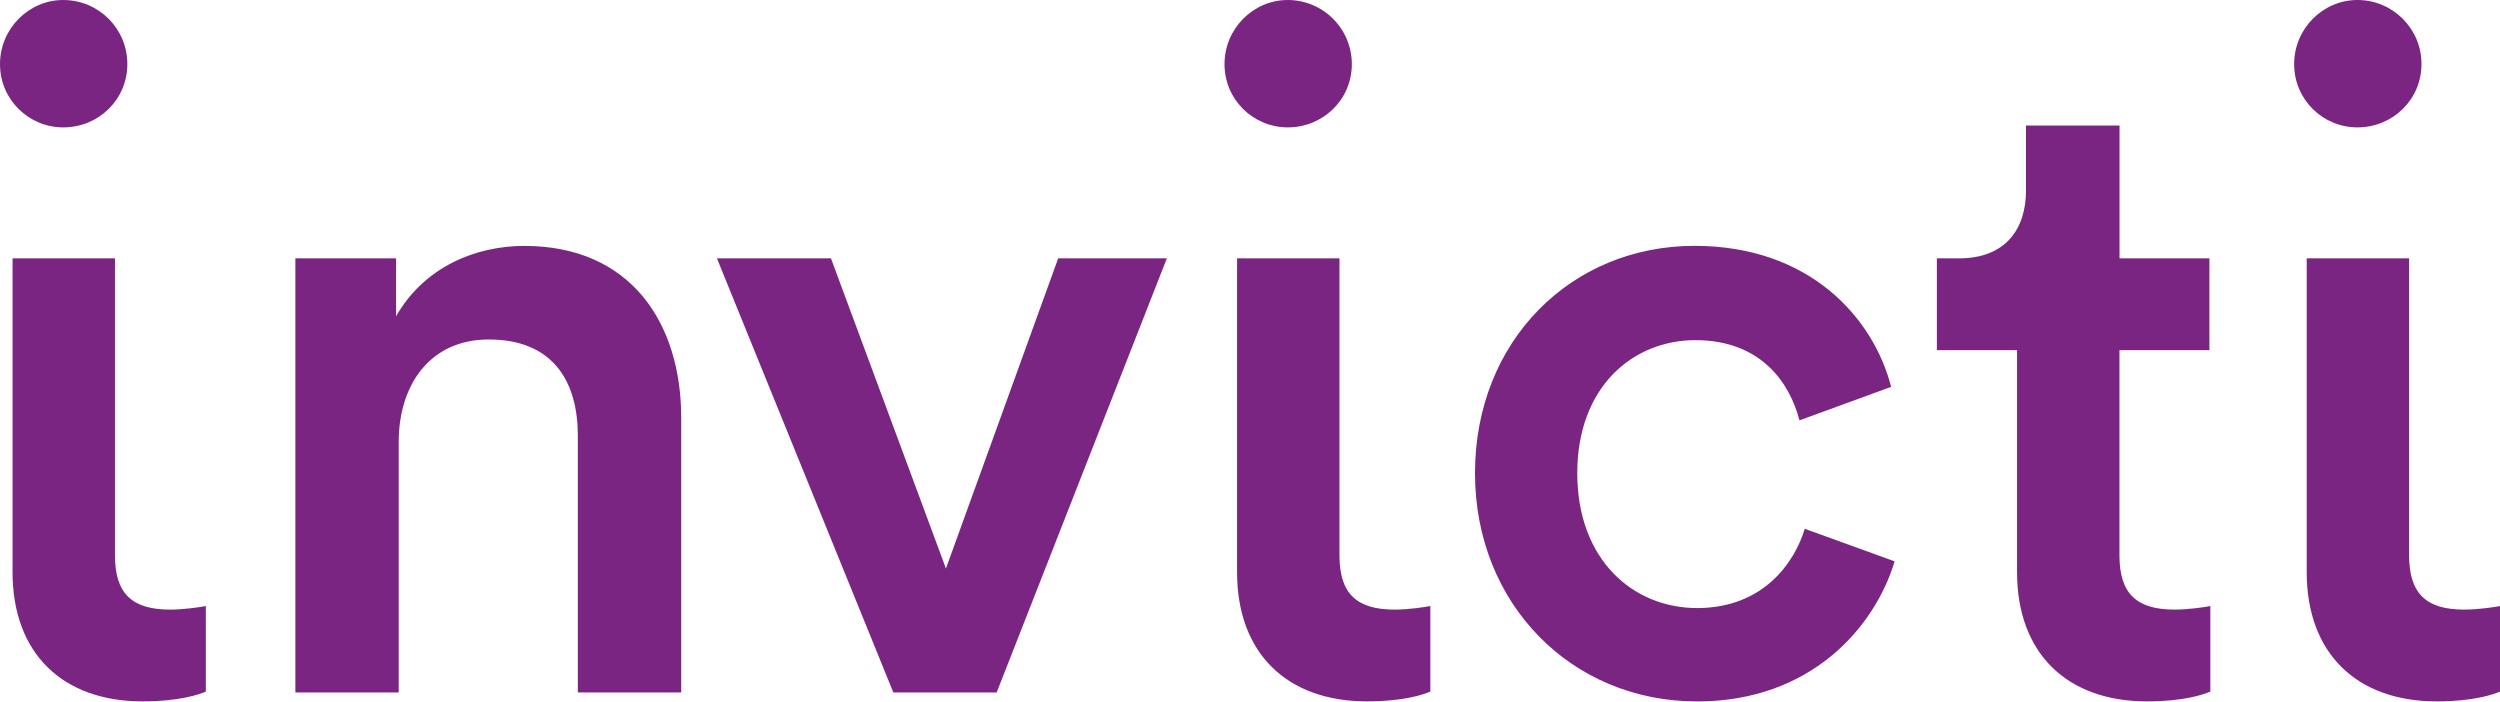 <svg width="178" height="50" viewBox="0 0 178 50" fill="none" xmlns="http://www.w3.org/2000/svg">
<g clip-path="url(#clip0_466_41)">
<path d="M28.392 49.303H21.031V18.395H28.199V22.522C30.229 18.969 33.908 17.509 37.336 17.509C44.886 17.509 48.503 22.965 48.503 29.759V49.303H41.142V31.026C41.142 27.219 39.427 24.171 34.798 24.171C30.611 24.171 28.388 27.408 28.388 31.469V49.303H28.392ZM70.963 49.303H63.606L51.046 18.395H59.165L67.351 40.478L75.343 18.395H83.081L70.963 49.303ZM112.302 33.693C112.302 39.842 116.257 43.294 120.838 43.294C125.608 43.294 127.805 39.969 128.498 37.649L134.899 39.969C133.456 44.737 128.875 49.943 120.838 49.943C111.864 49.943 105.02 42.978 105.02 33.693C105.02 24.281 111.864 17.504 120.65 17.504C128.875 17.504 133.39 22.649 134.649 27.544L128.121 29.93C127.428 27.233 125.358 24.219 120.716 24.219C116.257 24.219 112.302 27.544 112.302 33.693ZM150.905 18.395H157.311V24.93H150.905V39.535C150.905 42.263 152.111 43.404 154.838 43.404C155.855 43.404 157.056 43.215 157.377 43.149V49.241C156.934 49.43 155.535 49.939 152.874 49.939C147.166 49.939 143.614 46.513 143.614 40.737V24.93H137.906V18.395H139.493C142.79 18.395 144.25 16.303 144.25 13.575V8.939H150.91V18.395H150.905ZM8.185 18.395V39.535C8.185 42.263 9.391 43.404 12.118 43.404C13.135 43.404 14.336 43.215 14.656 43.149V49.241C14.214 49.43 12.815 49.939 10.154 49.939C4.446 49.939 0.894 46.513 0.894 40.737V18.395H8.185ZM0 4.566C0 7.092 2.043 9.07 4.503 9.07C7.024 9.07 9.067 7.088 9.067 4.566C9.071 2.044 7.028 0 4.503 0C2.043 0 0 2.044 0 4.566ZM95.37 18.395V39.535C95.37 42.263 96.576 43.404 99.303 43.404C100.32 43.404 101.521 43.215 101.841 43.149V49.241C101.399 49.43 100 49.939 97.339 49.939C91.63 49.939 88.079 46.513 88.079 40.737V18.395H95.37ZM87.185 4.566C87.185 7.092 89.228 9.07 91.688 9.07C94.209 9.07 96.251 7.088 96.251 4.566C96.251 3.355 95.771 2.194 94.915 1.337C94.059 0.481 92.898 0 91.688 0C89.228 0 87.185 2.044 87.185 4.566ZM171.529 18.395V39.535C171.529 42.263 172.735 43.404 175.462 43.404C176.479 43.404 177.68 43.215 178 43.149V49.241C177.557 49.43 176.159 49.939 173.497 49.939C167.789 49.939 164.238 46.513 164.238 40.737V18.395H171.529ZM163.343 4.566C163.343 7.092 165.387 9.07 167.846 9.07C170.367 9.07 172.41 7.088 172.41 4.566C172.414 2.044 170.371 0 167.85 0C165.387 0 163.343 2.044 163.343 4.566Z" fill="#7A2582"/>
</g>
<defs>
<clipPath id="clip0_466_41">
<rect width="178" height="50" fill="white"/>
</clipPath>
</defs>
</svg>

